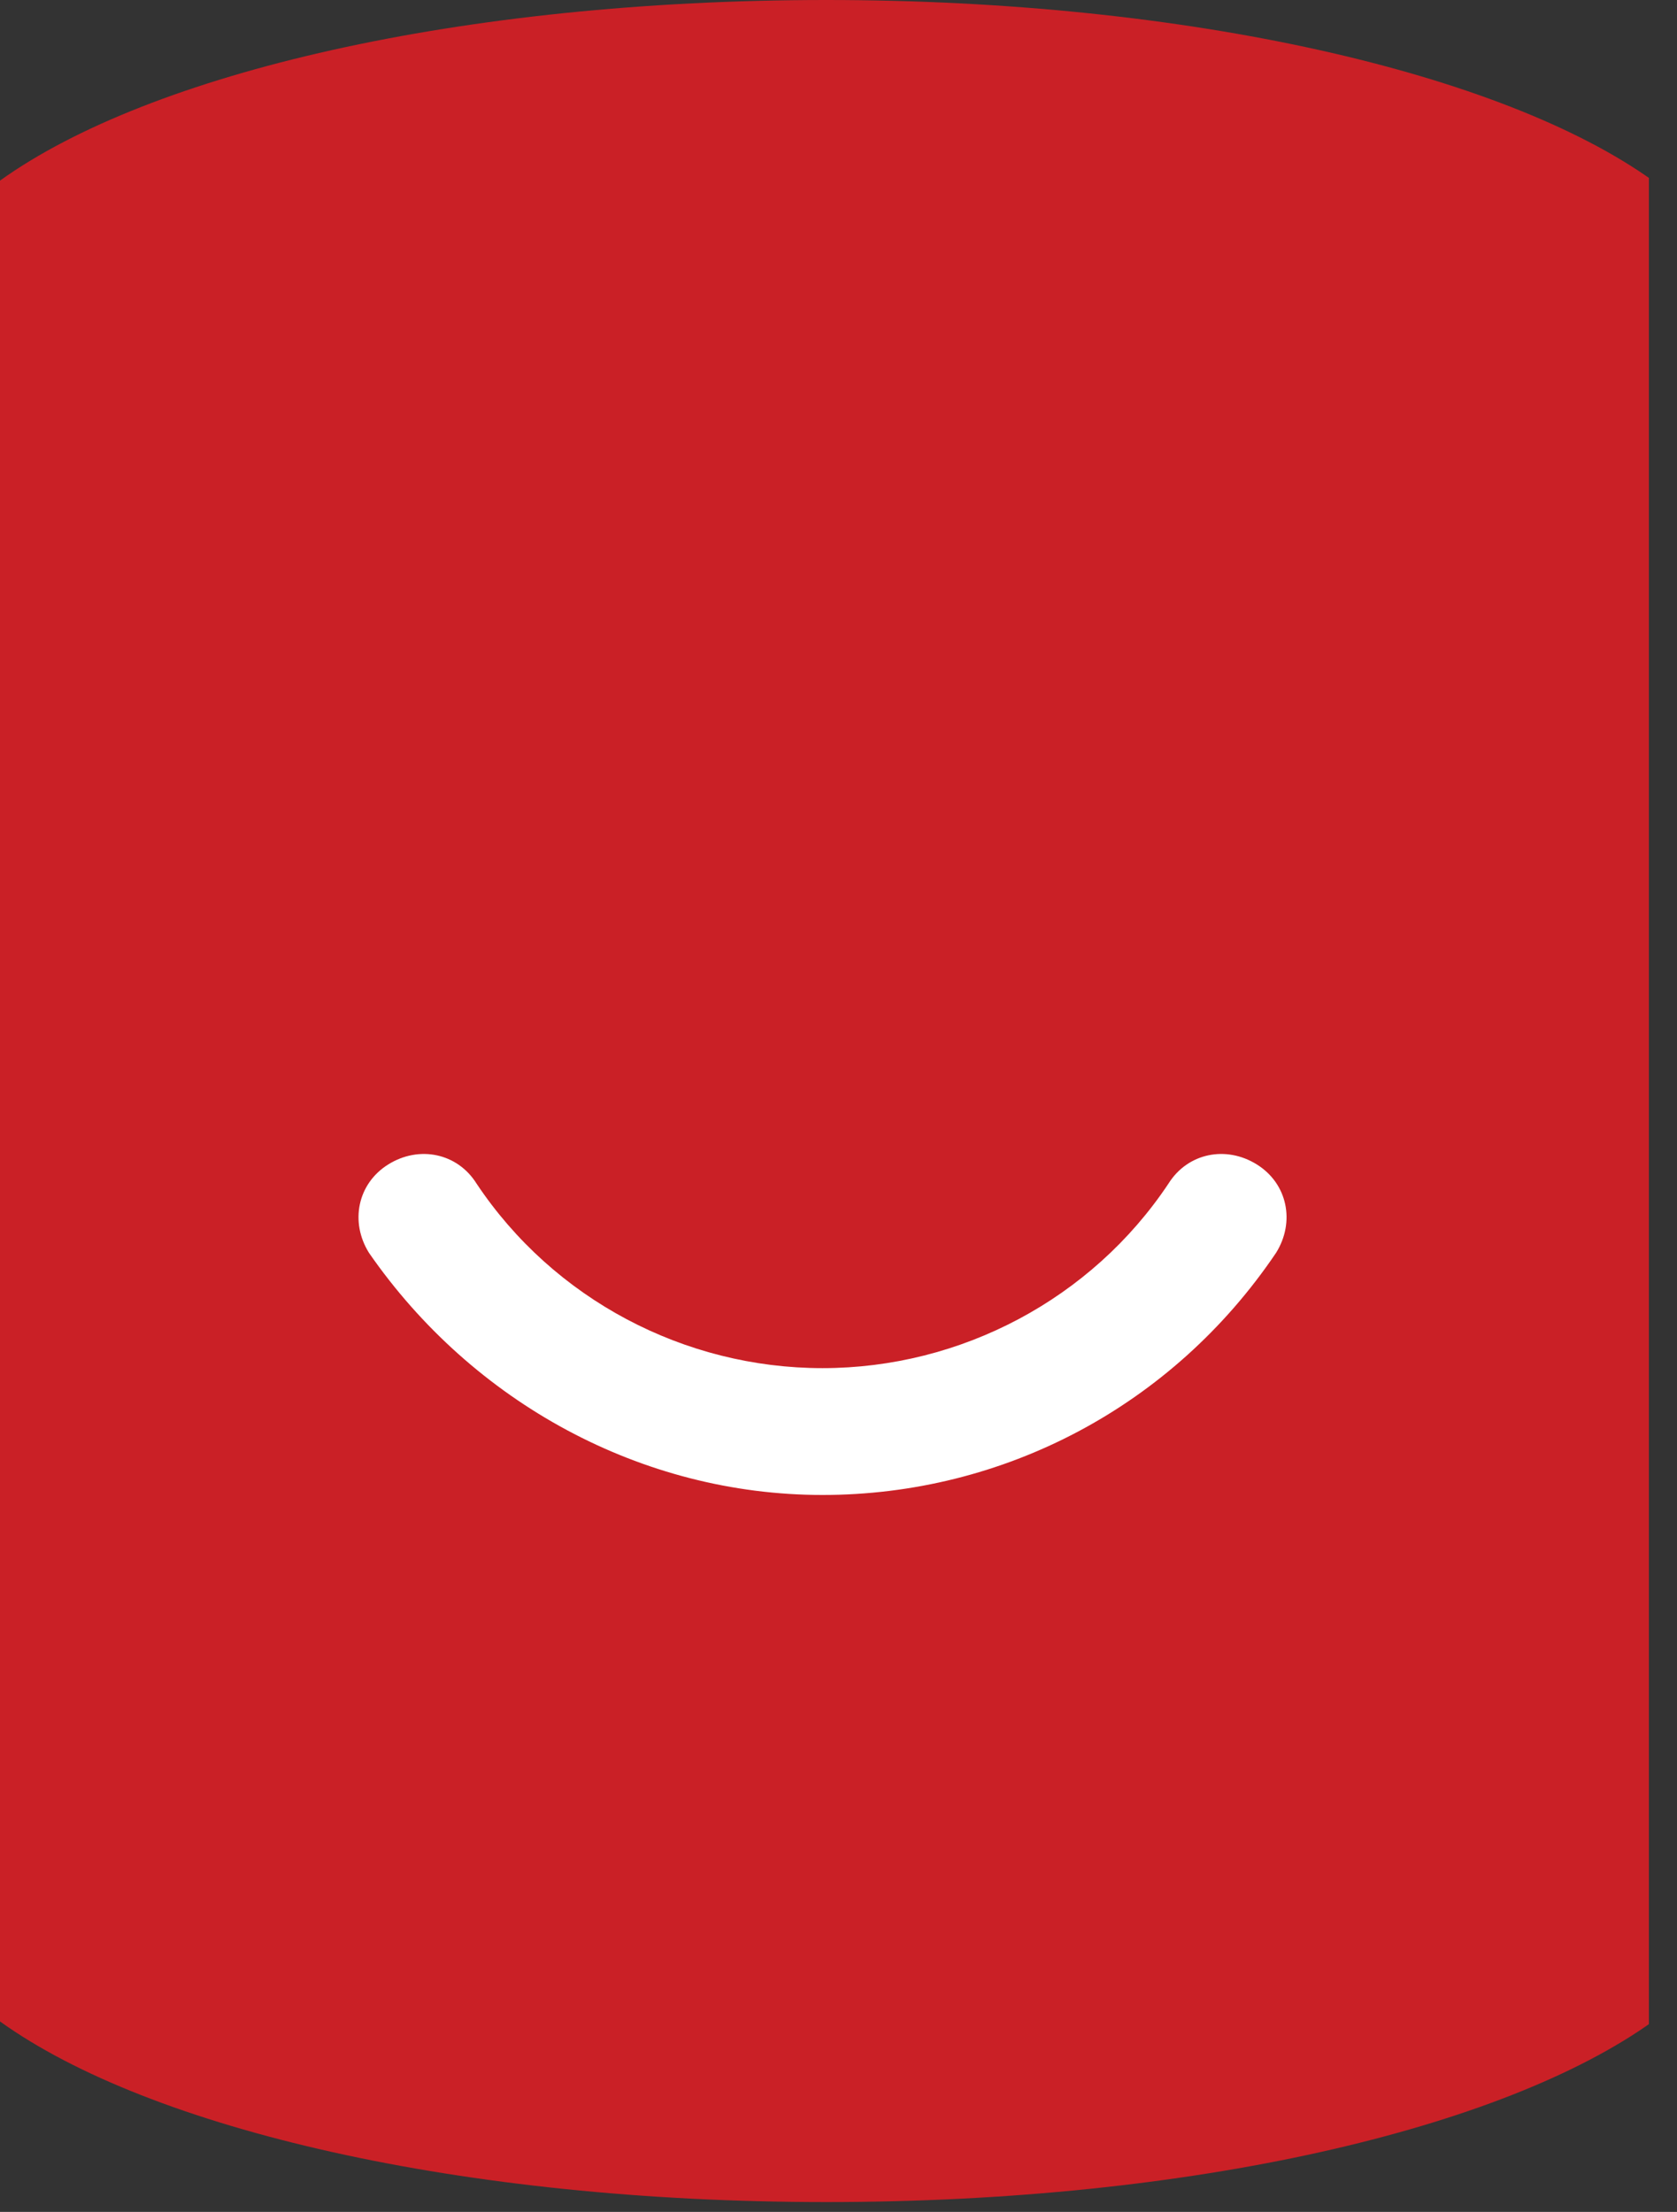 <svg width="47" height="62" viewBox="0 0 47 62" fill="none" xmlns="http://www.w3.org/2000/svg">
<rect x="0" y="0" width="47" height="62" fill="#333333" stroke="none"/>
<g clip-path="url(#clip0)">
<path d="M0 56.661C4.201 59.678 12.927 61.724 23.16 61.724C33.394 61.724 42.119 59.678 46.32 56.661V27.9V5.063C42.119 2.047 33.286 0 23.16 0C12.927 0 4.201 2.047 0 5.063V56.661Z" fill="#CA2026"/>
<path d="M23.052 41.904C17.989 41.904 13.25 39.318 10.341 35.117C9.803 34.255 10.018 33.178 10.88 32.64C11.742 32.101 12.819 32.316 13.357 33.178C15.512 36.41 19.174 38.349 23.052 38.349C26.93 38.349 30.593 36.41 32.747 33.178C33.286 32.316 34.363 32.101 35.225 32.64C36.087 33.178 36.302 34.255 35.763 35.117C32.855 39.426 28.115 41.904 23.052 41.904Z" fill="white"/>
</g>
<defs>
<clipPath id="clip0">
<rect width="46.212" height="61.724" fill="white"/>
</clipPath>
</defs>
</svg>
